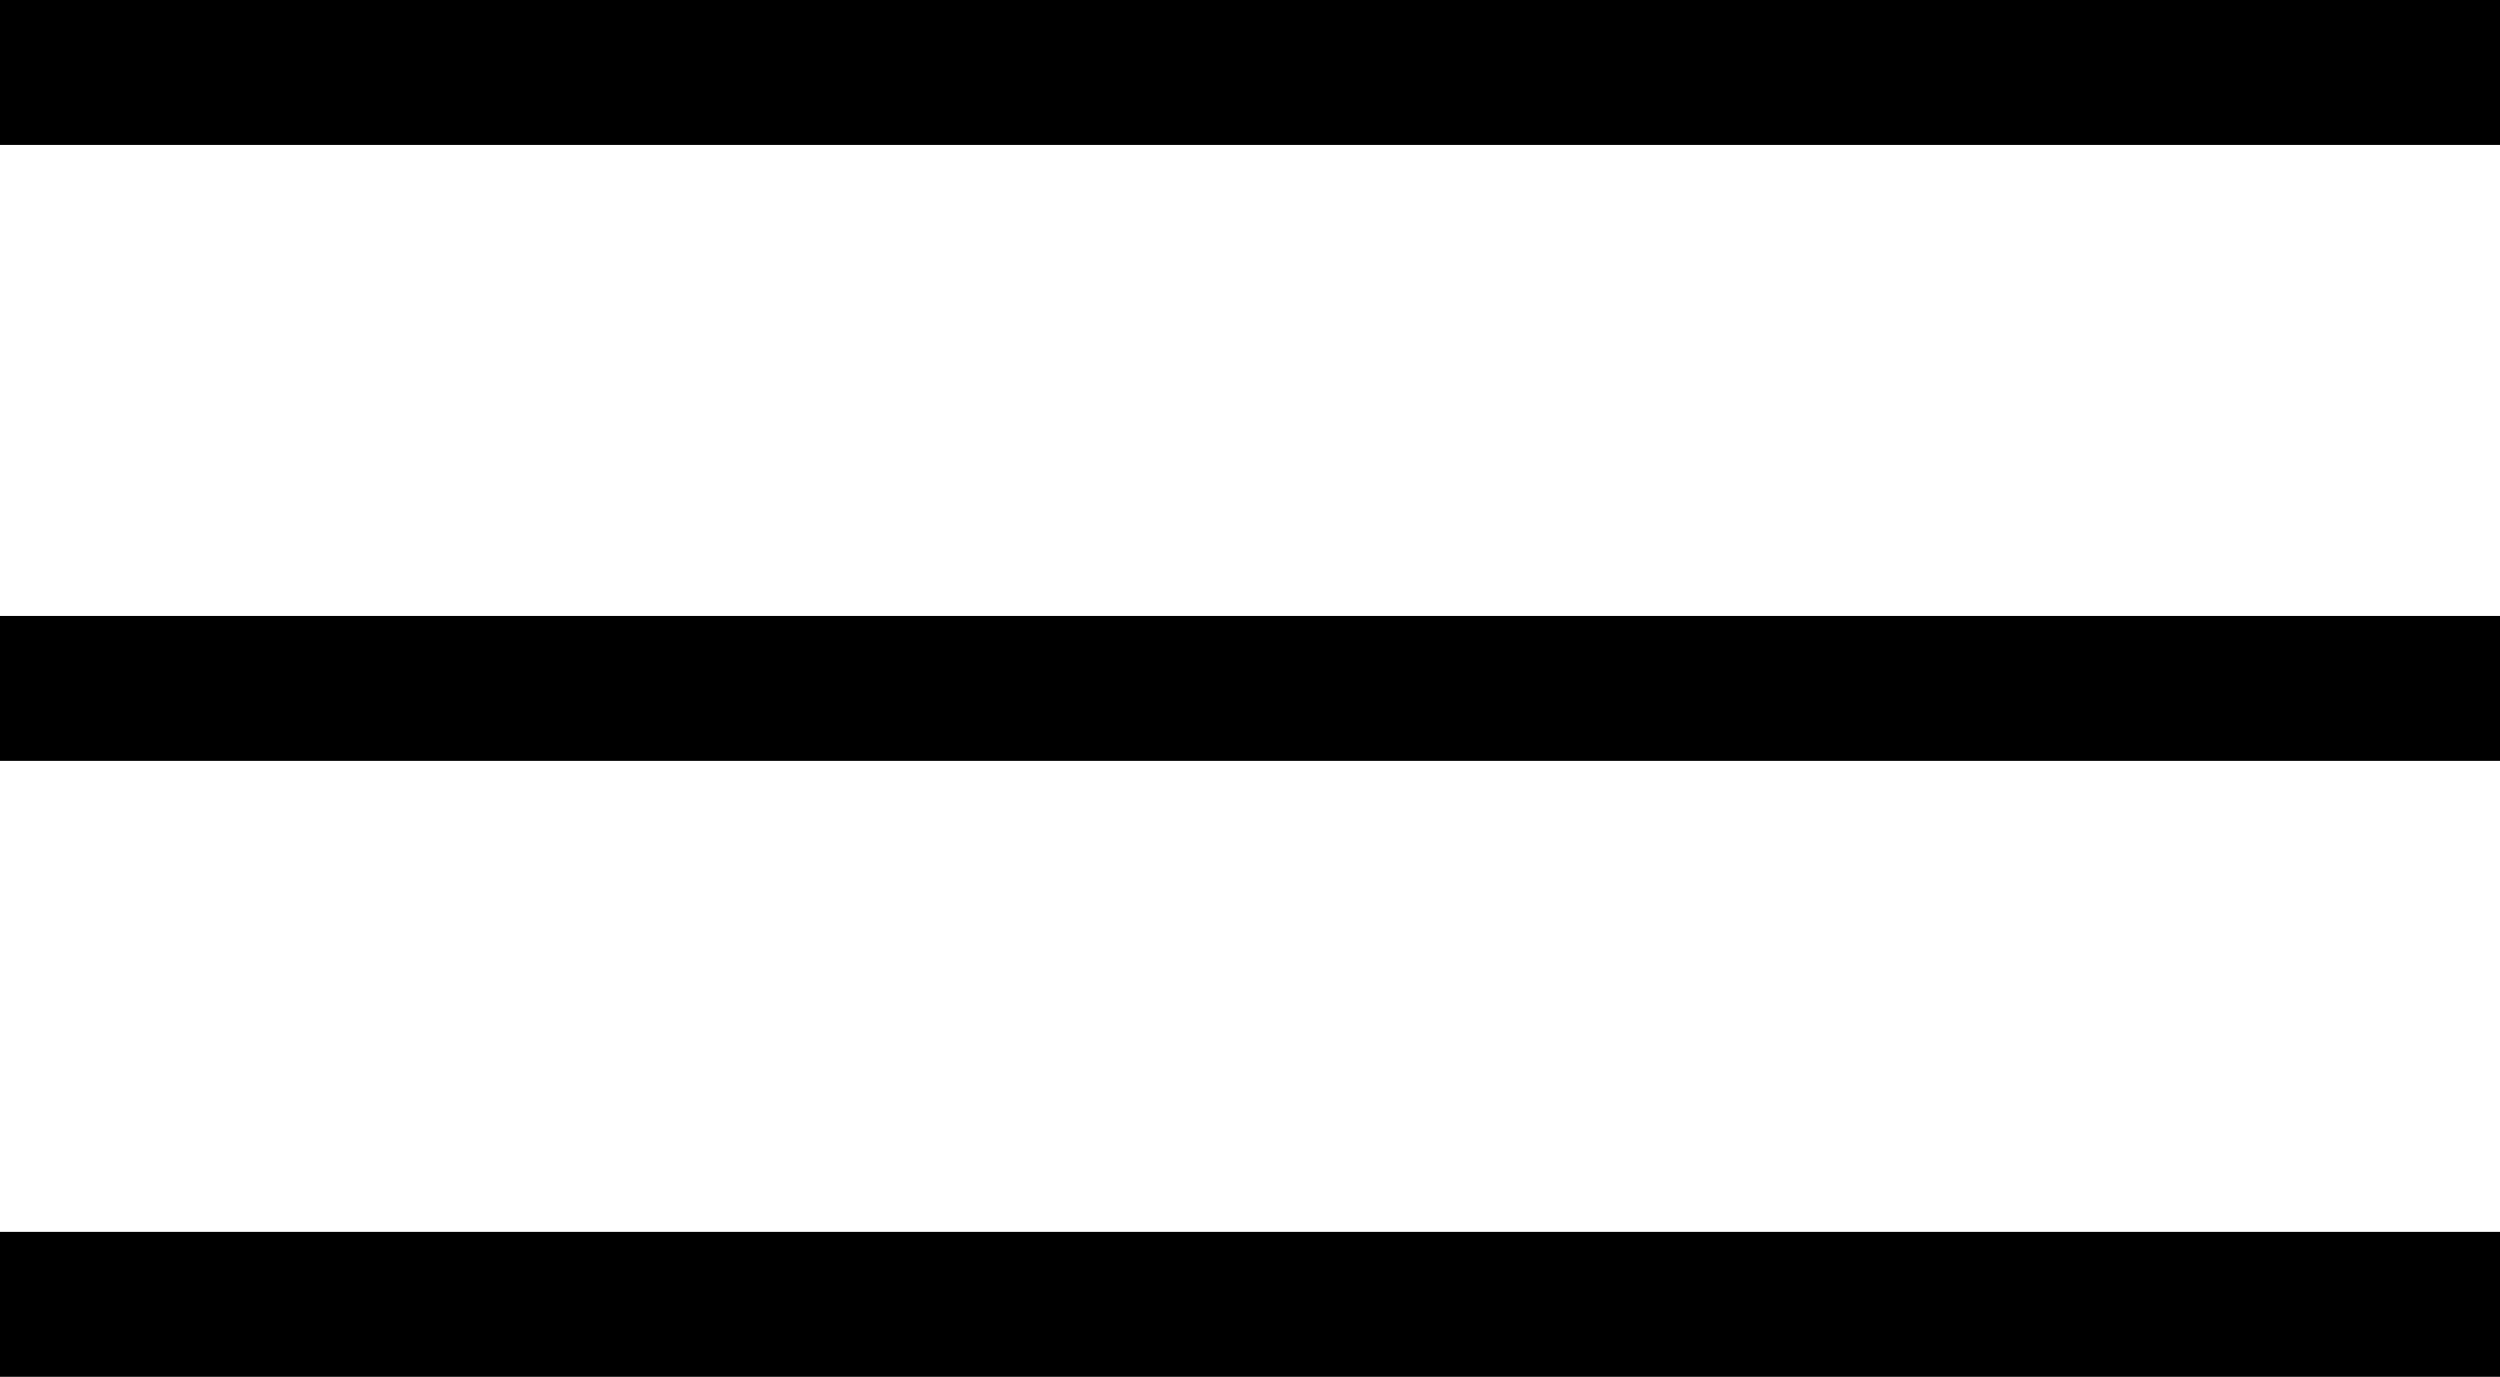 <svg width="69" height="38" viewBox="0 0 69 38" fill="none" xmlns="http://www.w3.org/2000/svg">
<rect y="34" width="69" height="4" fill="black"/>
<rect y="17" width="69" height="4" fill="black"/>
<rect width="69" height="4" fill="black"/>
</svg>

